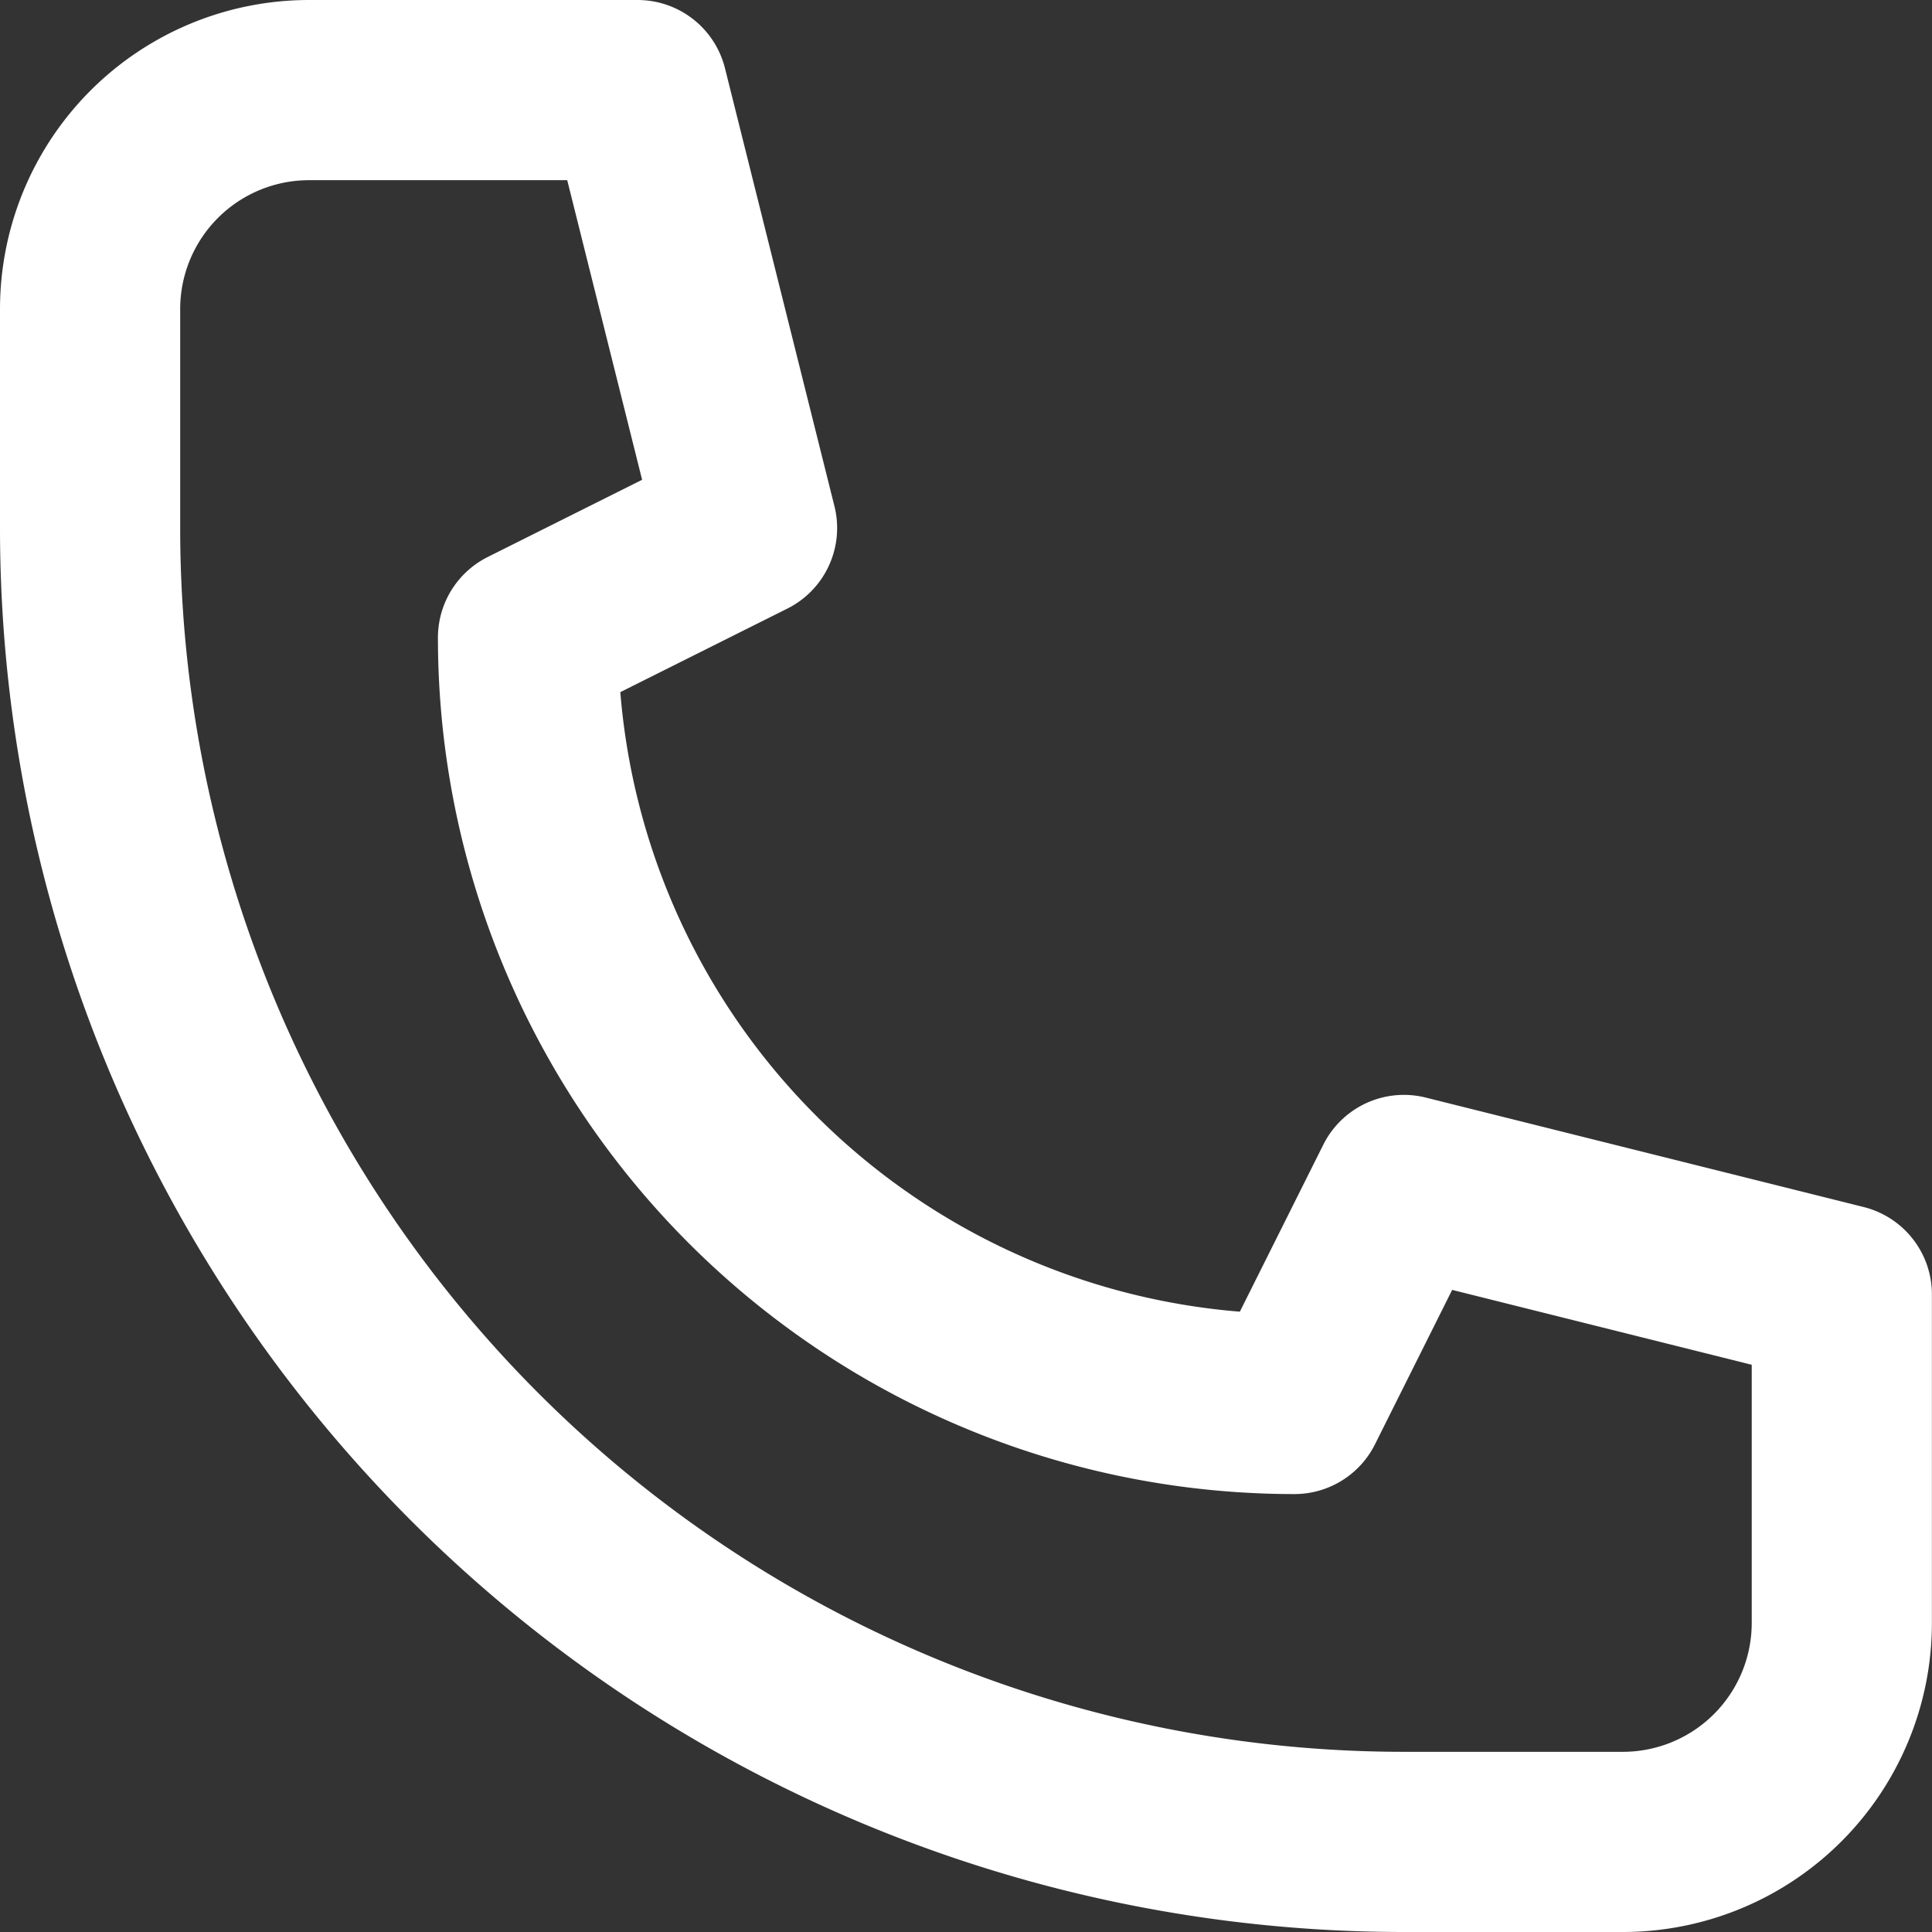<svg xmlns="http://www.w3.org/2000/svg" width="21.445" height="21.445" viewBox="0 0 21.445 21.445">
  <rect x="0" y="0" width="21.445" height="21.445" fill="#333333" stroke="none"/>
  <path id="Pfad_74" data-name="Pfad 74" d="M21.015,23.445H18.584A14.584,14.584,0,0,1,4,8.861V6.431A2.431,2.431,0,0,1,6.431,4h3.646l1.215,4.861L8.861,10.077a8.507,8.507,0,0,0,8.507,8.507l1.215-2.431,4.861,1.215v3.646A2.431,2.431,0,0,1,21.015,23.445Z" transform="translate(-3 -3)" fill="none" stroke="#fff" stroke-linecap="round" stroke-linejoin="round" stroke-width="2"/>
</svg>
